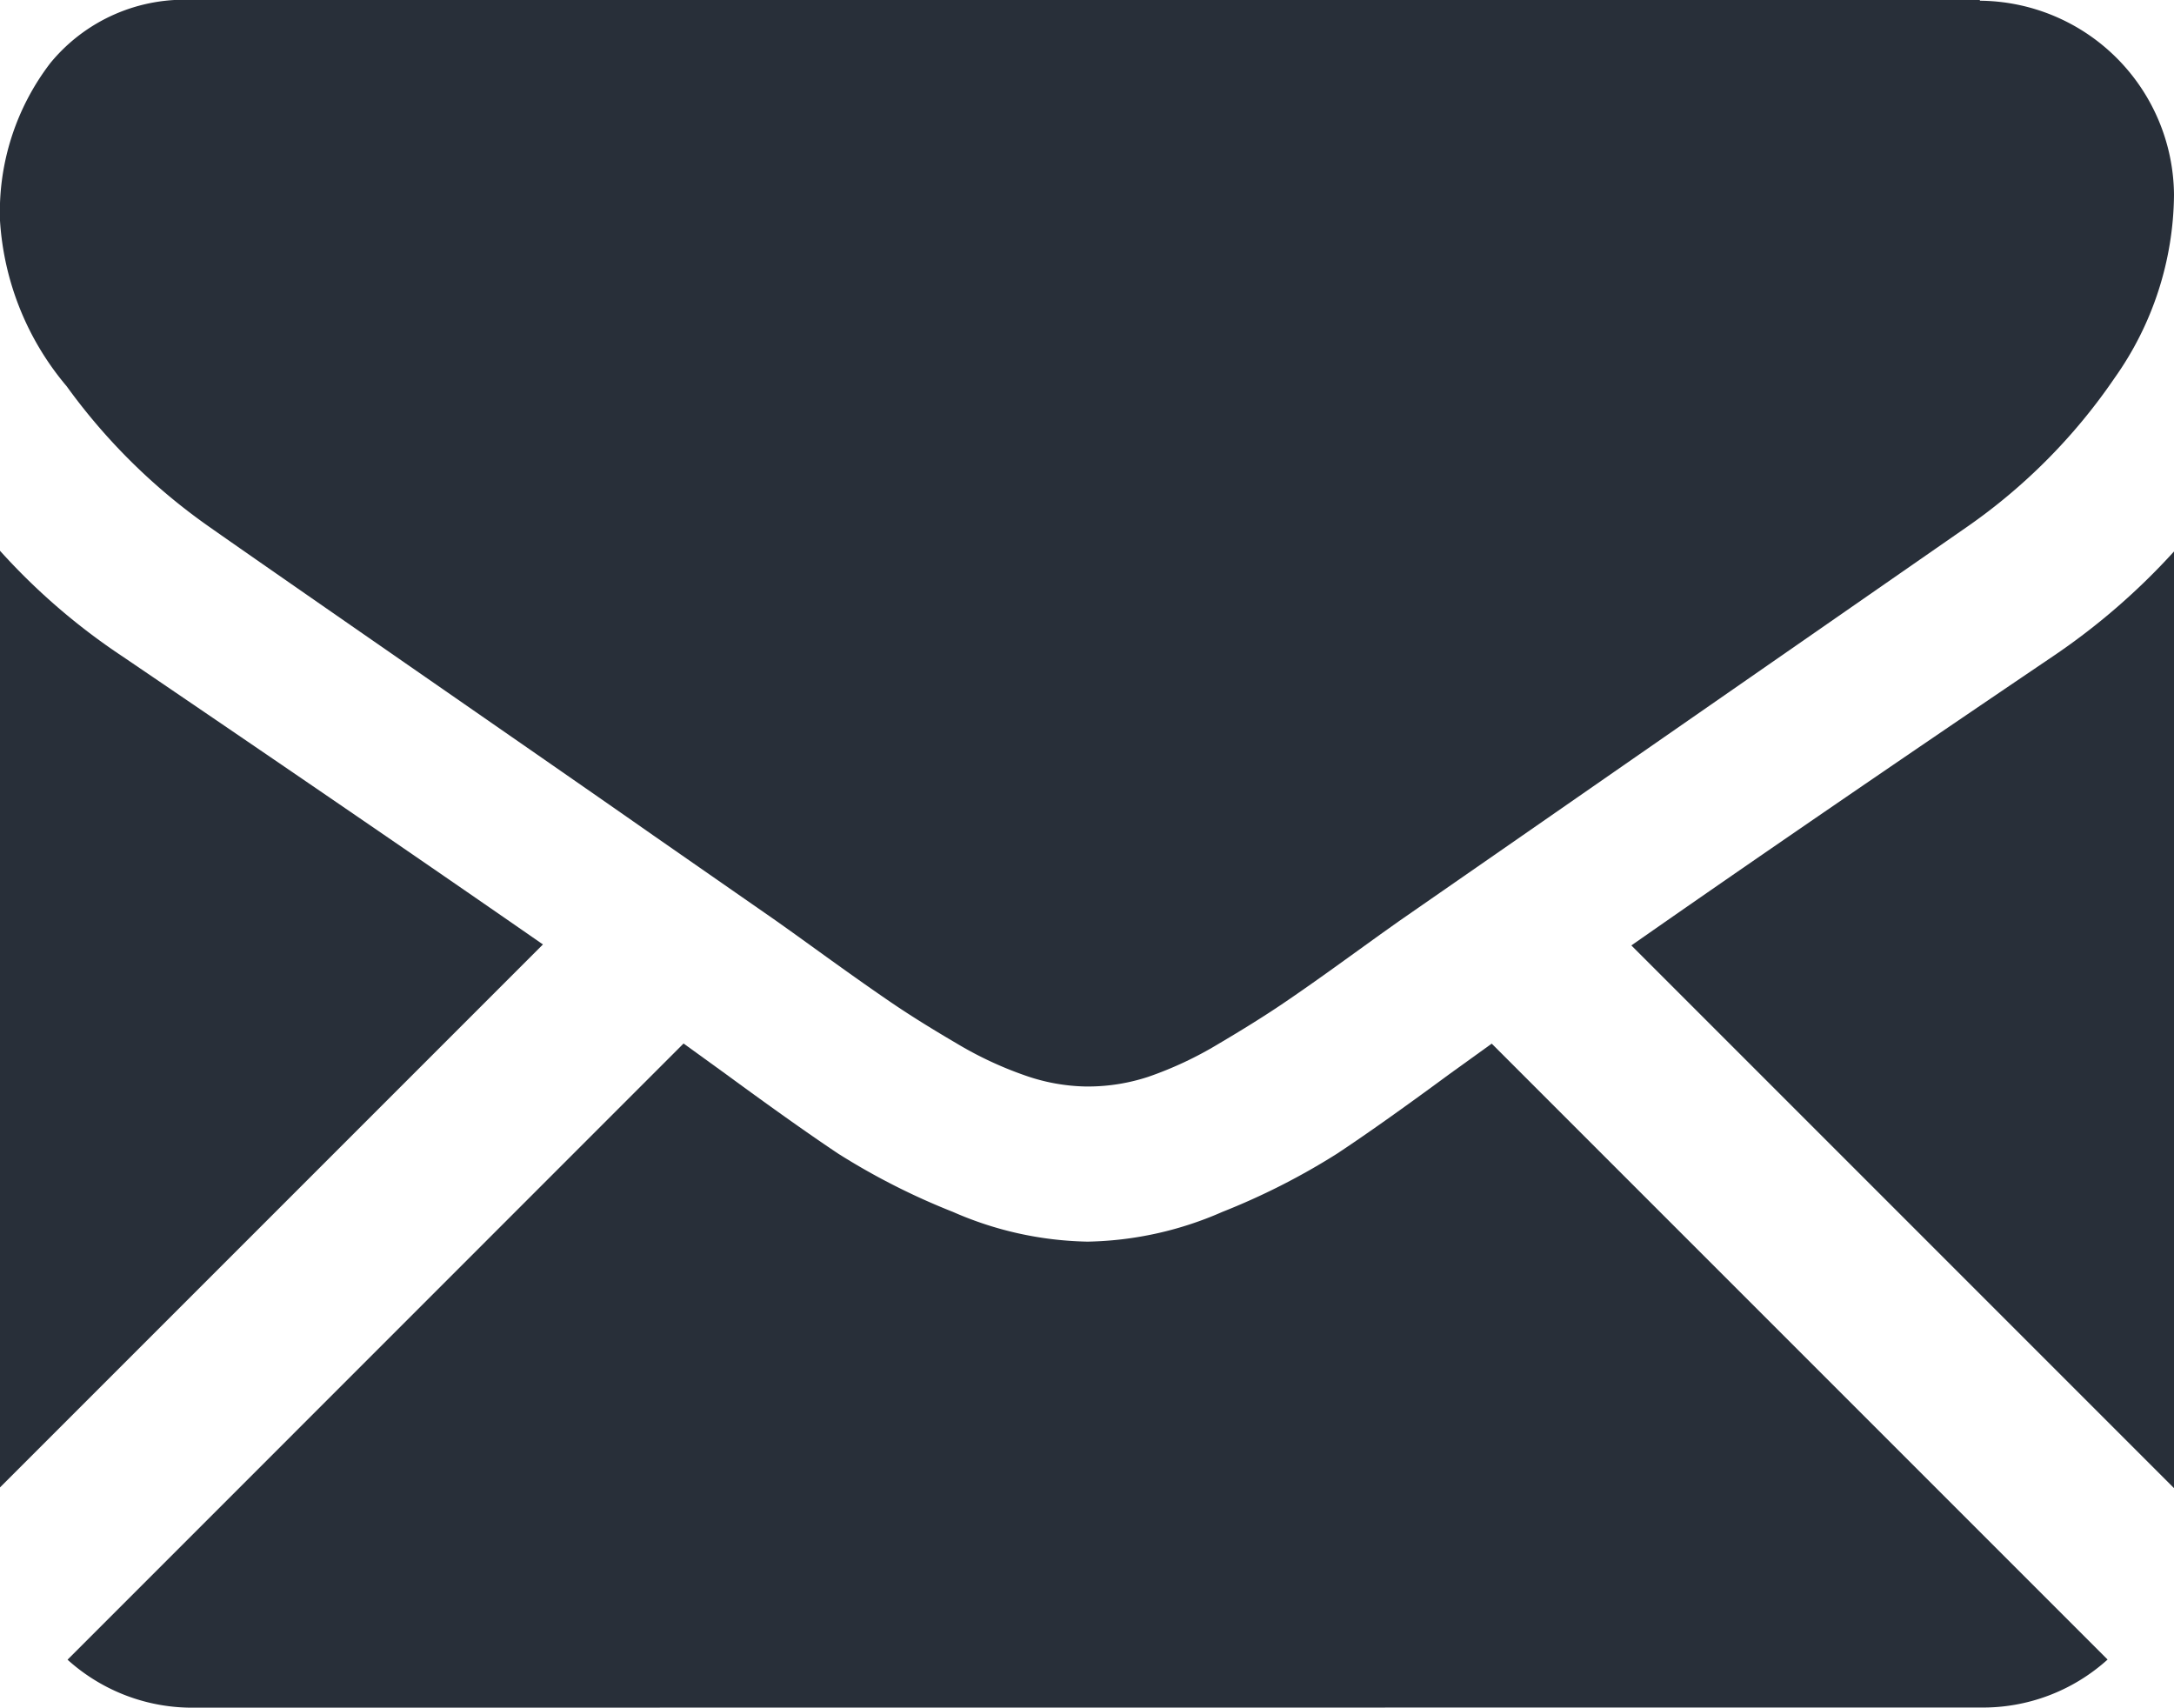 <svg xmlns="http://www.w3.org/2000/svg" width="15.32" height="12.037" viewBox="0 0 15.32 12.037">
  <g id="email" transform="translate(0)">
    <g id="Group_1703" data-name="Group 1703" transform="translate(0 0)">
      <path id="Path_3872" data-name="Path 3872" d="M30.427,328.2a1.31,1.31,0,0,0,.9-.338l-4.34-4.34-.3.216q-.487.359-.791.56a4.869,4.869,0,0,1-.808.41,2.462,2.462,0,0,1-.94.209h-.017a2.462,2.462,0,0,1-.94-.209,4.856,4.856,0,0,1-.808-.41q-.3-.2-.791-.56l-.3-.217-4.341,4.342a1.31,1.31,0,0,0,.9.338Z" transform="translate(-16.475 -316.168)" fill="#282f39"/>
      <path id="Path_3873" data-name="Path 3873" d="M.864,199.3A4.534,4.534,0,0,1,0,198.555v6.6l3.826-3.826Q2.678,200.532.864,199.3Z" transform="translate(0 -194.674)" fill="#282f39"/>
      <path id="Path_3874" data-name="Path 3874" d="M416.278,199.3q-1.747,1.182-2.969,2.036l3.824,3.824v-6.6A4.718,4.718,0,0,1,416.278,199.3Z" transform="translate(-401.813 -194.674)" fill="#282f39"/>
      <path id="Path_3875" data-name="Path 3875" d="M13.958,59.013H1.374a1.221,1.221,0,0,0-1.013.444,1.725,1.725,0,0,0-.355,1.111,2,2,0,0,0,.47,1.167,4.241,4.241,0,0,0,1,.987q.291.205,1.753,1.218c.526.365.984.682,1.377.957l.863.6.128.091.236.17q.278.2.462.325t.445.278a2.593,2.593,0,0,0,.492.231,1.36,1.36,0,0,0,.427.077h.017A1.361,1.361,0,0,0,8.1,66.6a2.588,2.588,0,0,0,.492-.231q.261-.154.445-.278t.462-.325l.236-.17.128-.091.865-.6,3.136-2.177a4.066,4.066,0,0,0,1.043-1.051,2.262,2.262,0,0,0,.419-1.291,1.379,1.379,0,0,0-1.368-1.368Z" transform="translate(-0.006 -59.013)" fill="#282f39"/>
    </g>
  </g>
</svg>
